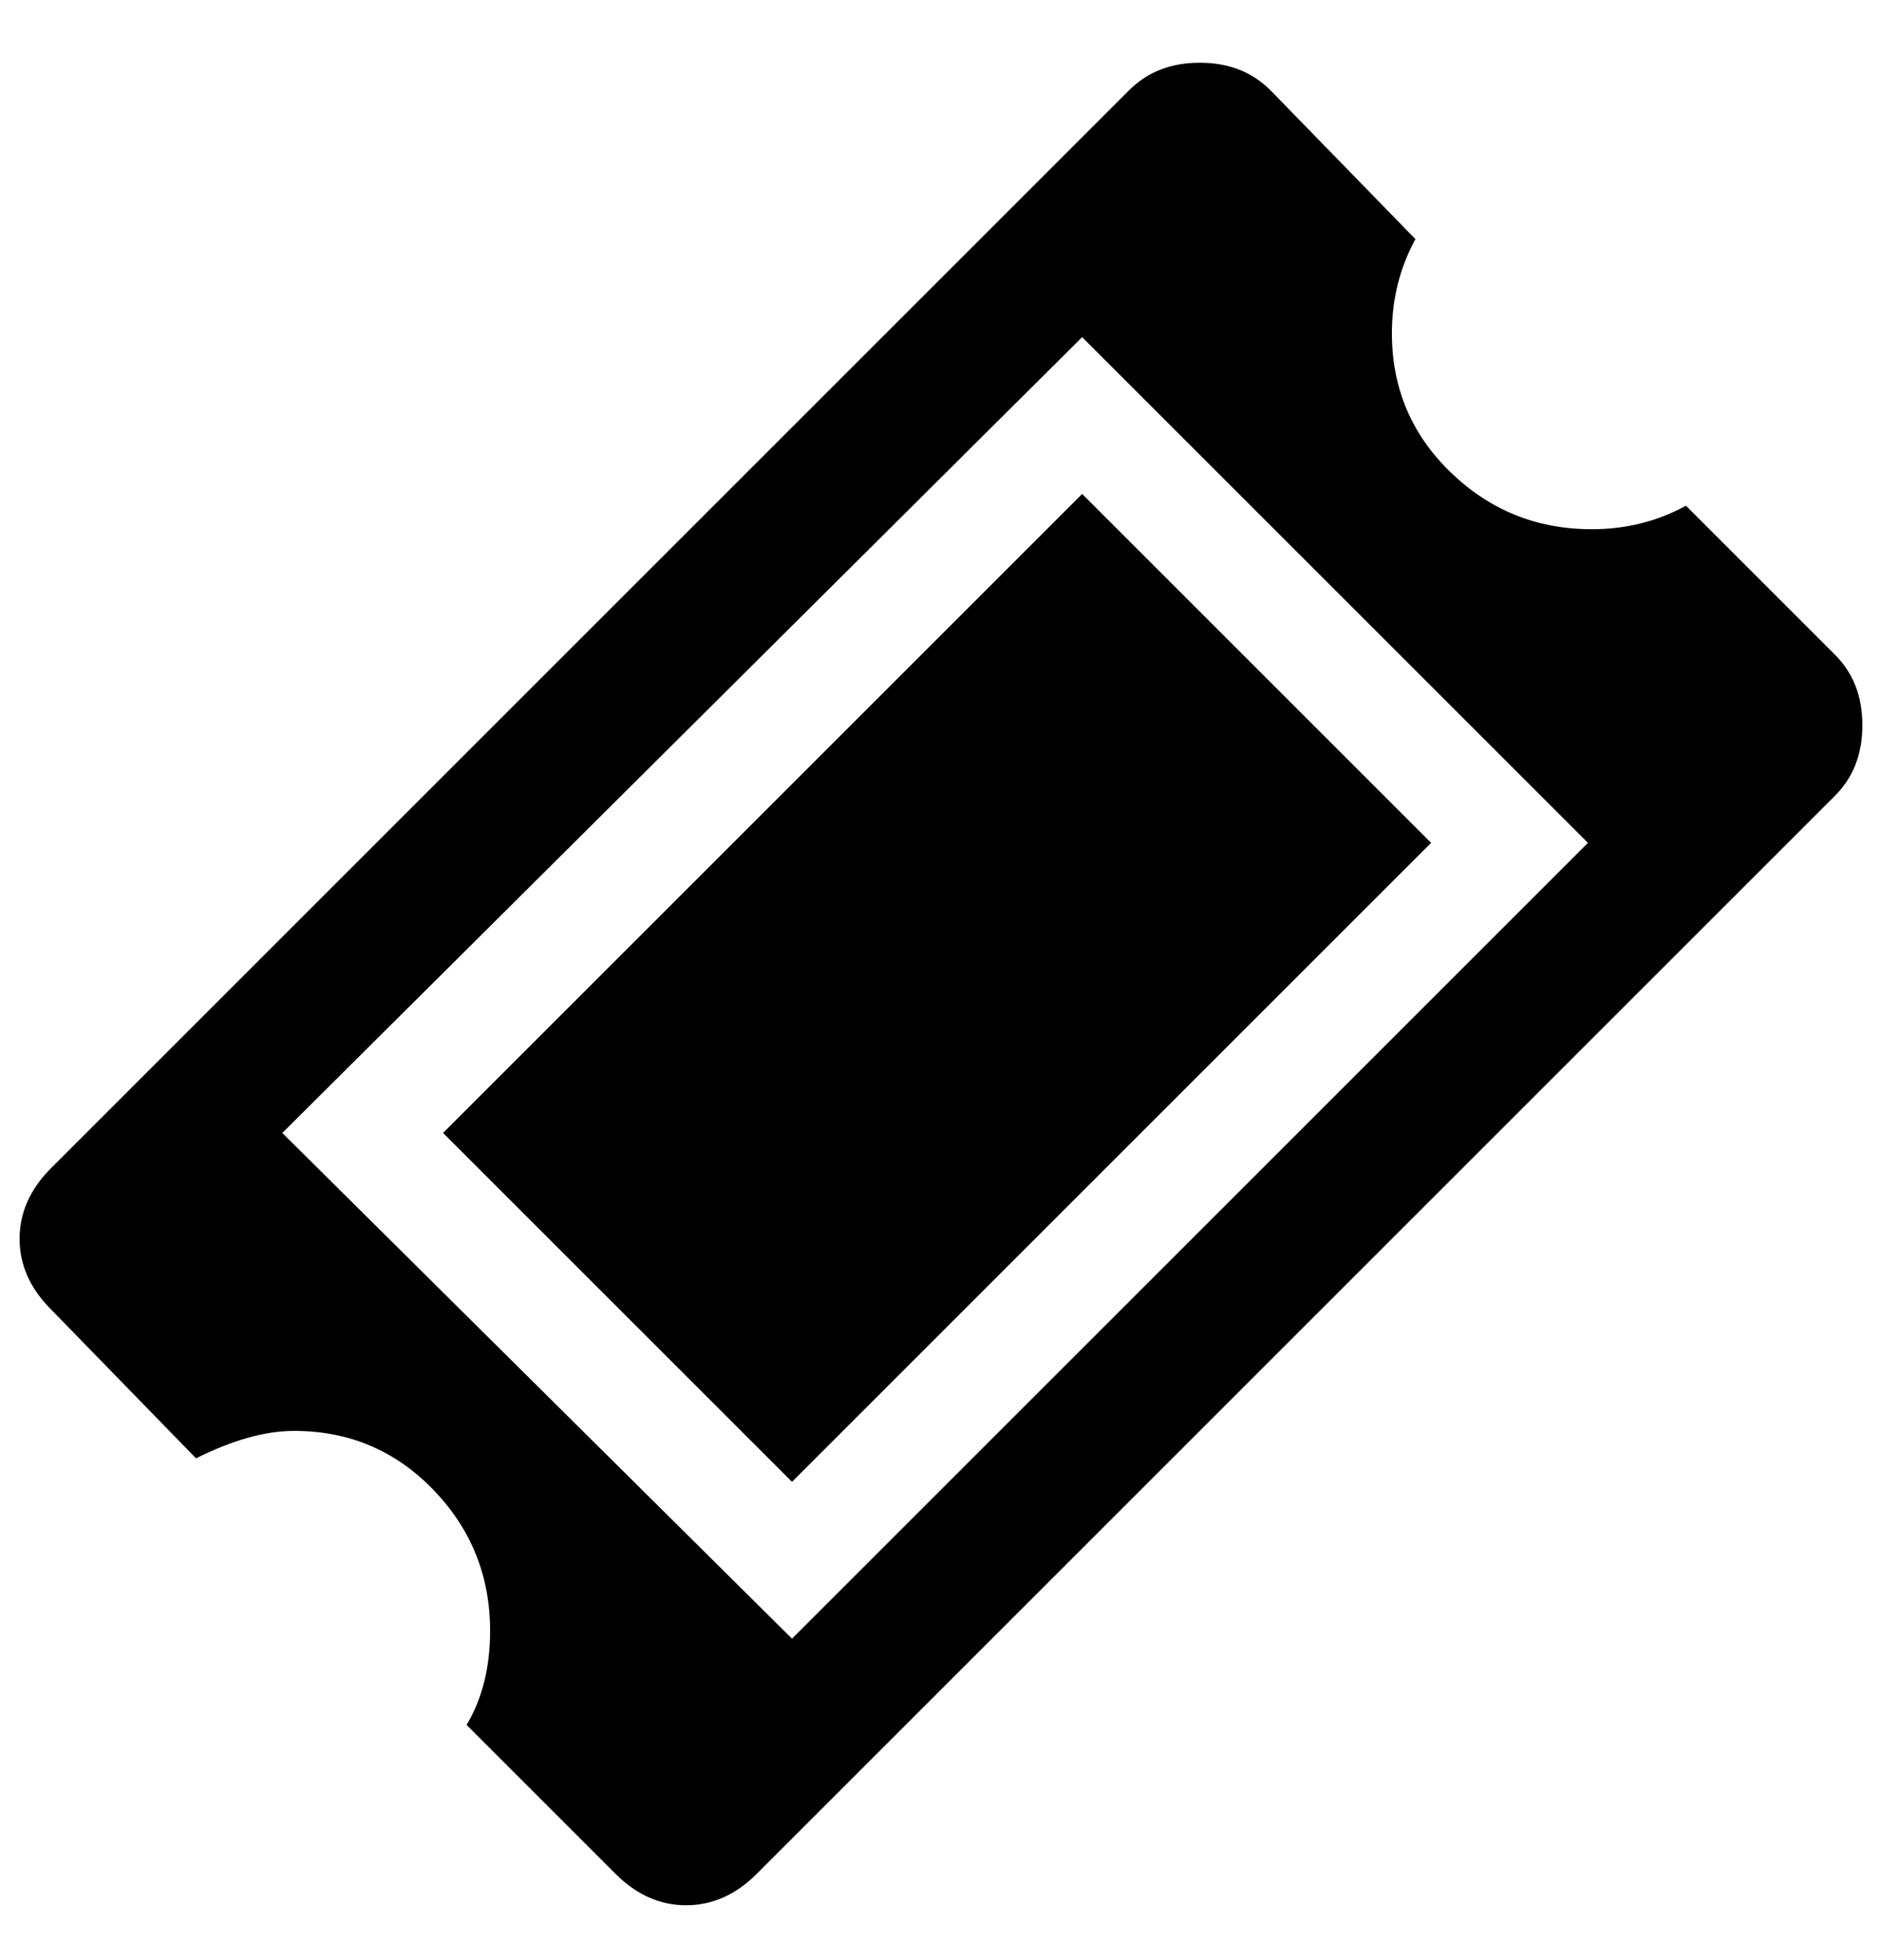 <?xml version="1.0" standalone="no"?>
<!DOCTYPE svg PUBLIC "-//W3C//DTD SVG 1.1//EN" "http://www.w3.org/Graphics/SVG/1.1/DTD/svg11.dtd" >
<svg xmlns="http://www.w3.org/2000/svg" xmlns:xlink="http://www.w3.org/1999/xlink" version="1.1" viewBox="-10 0 960 1000">
   <path fill="currentColor"
d="M216 578l326 -326l178 178l-326 326zM926 334q14 14 14 36t-14 36l-550 550q-16 16 -36 16t-36 -16l-76 -76q12 -20 12 -48q0 -42 -29 -72t-71 -30q-22 0 -50 14l-74 -76q-16 -16 -16 -36t16 -36l550 -550q14 -14 36 -14t36 14l74 76q-12 22 -12 48q0 42 30 71t72 29
q26 0 48 -12zM394 836l406 -406l-258 -258l-408 406z" />
</svg>
